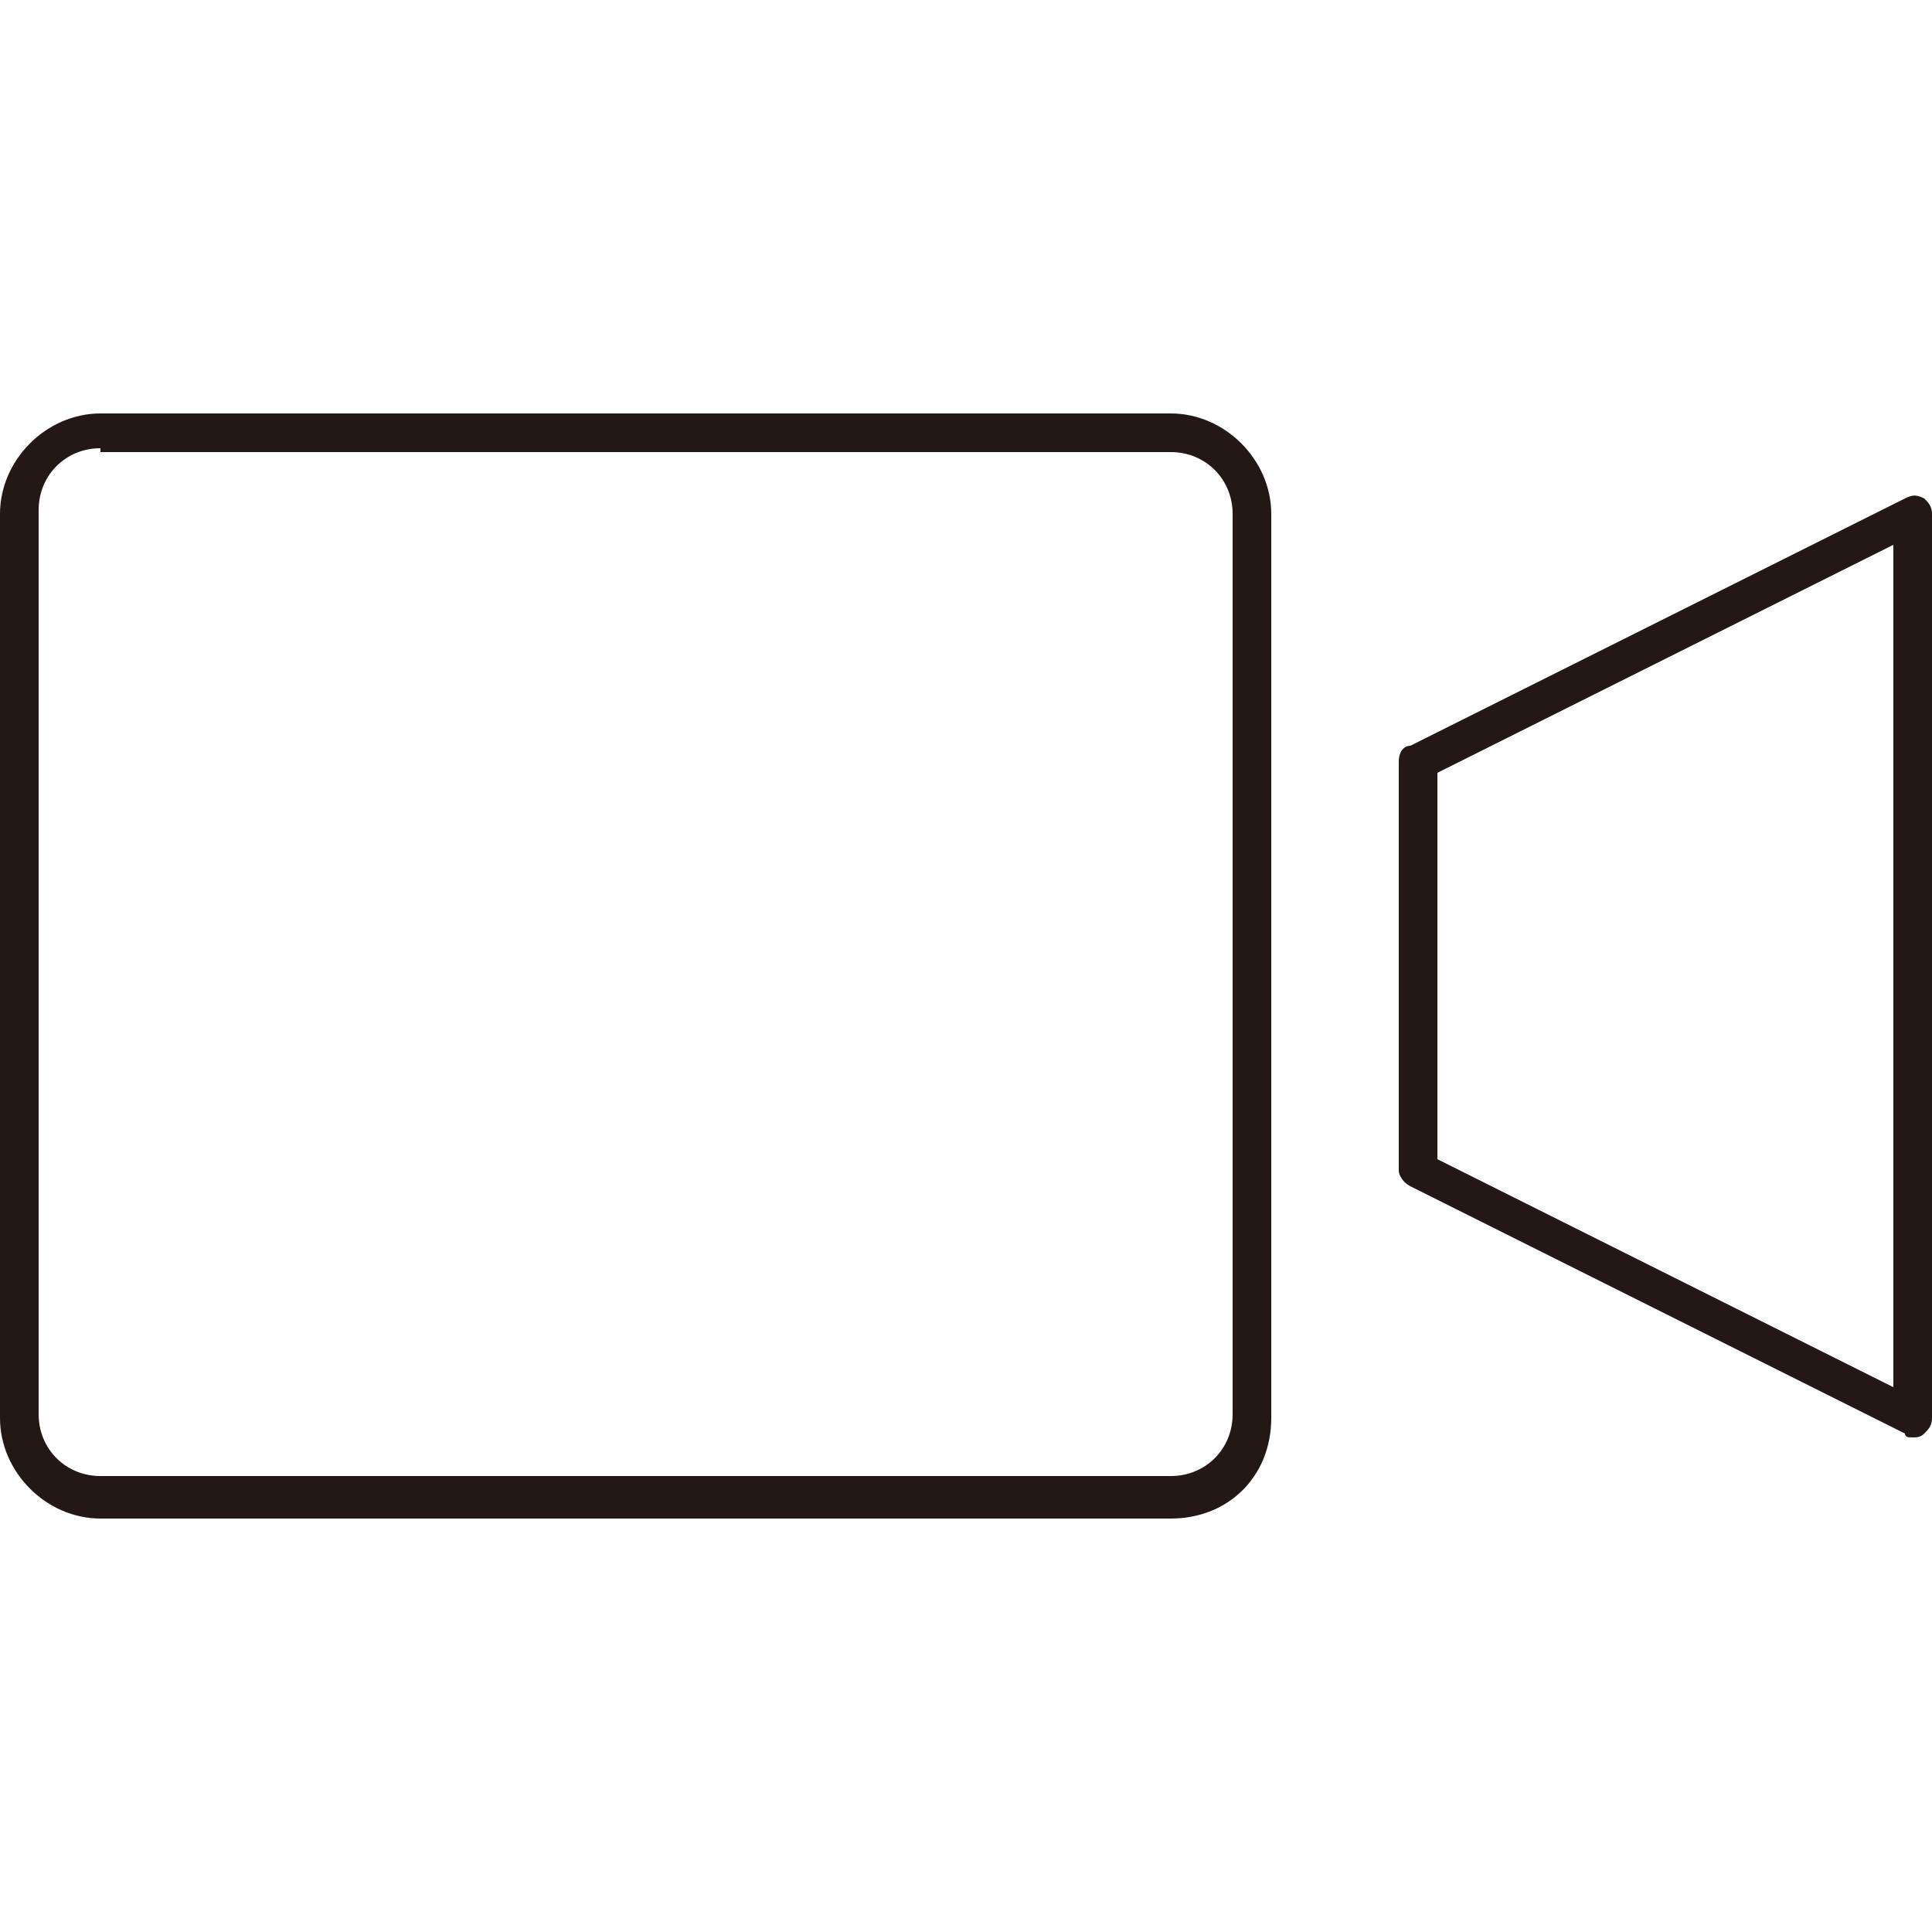 <?xml version="1.0" encoding="utf-8"?>
<!-- Generator: Adobe Illustrator 24.3.0, SVG Export Plug-In . SVG Version: 6.00 Build 0)  -->
<svg version="1.1" id="圖層_1" xmlns="http://www.w3.org/2000/svg" xmlns:xlink="http://www.w3.org/1999/xlink" x="0px" y="0px"
	 width="50px" height="50px" viewBox="0 0 50 50" style="enable-background:new 0 0 50 50;" xml:space="preserve">
<style type="text/css">
	.st0{fill:#231815;}
</style>
<g>
	<path class="st0" d="M30.3,39.3H2.6c-1.4,0-2.6-1.2-2.6-2.6V13.3c0-1.4,1.2-2.6,2.6-2.6h27.7c1.4,0,2.6,1.2,2.6,2.6v23.4
		C32.9,38.2,31.8,39.3,30.3,39.3z M2.6,11.6c-0.9,0-1.6,0.7-1.6,1.6v23.4c0,0.9,0.7,1.6,1.6,1.6h27.7c0.9,0,1.6-0.7,1.6-1.6V13.3
		c0-0.9-0.7-1.6-1.6-1.6H2.6z M49.5,37.2c-0.1,0-0.2,0-0.2-0.1l-12.8-6.4c-0.2-0.1-0.3-0.3-0.3-0.4V19.7c0-0.2,0.1-0.4,0.3-0.4
		l12.8-6.4c0.2-0.1,0.3-0.1,0.5,0c0.1,0.1,0.2,0.2,0.2,0.4v23.4c0,0.2-0.1,0.3-0.2,0.4C49.7,37.2,49.6,37.2,49.5,37.2z M37.2,30
		L49,35.9V14.1L37.2,20V30z"/>
</g>
</svg>
